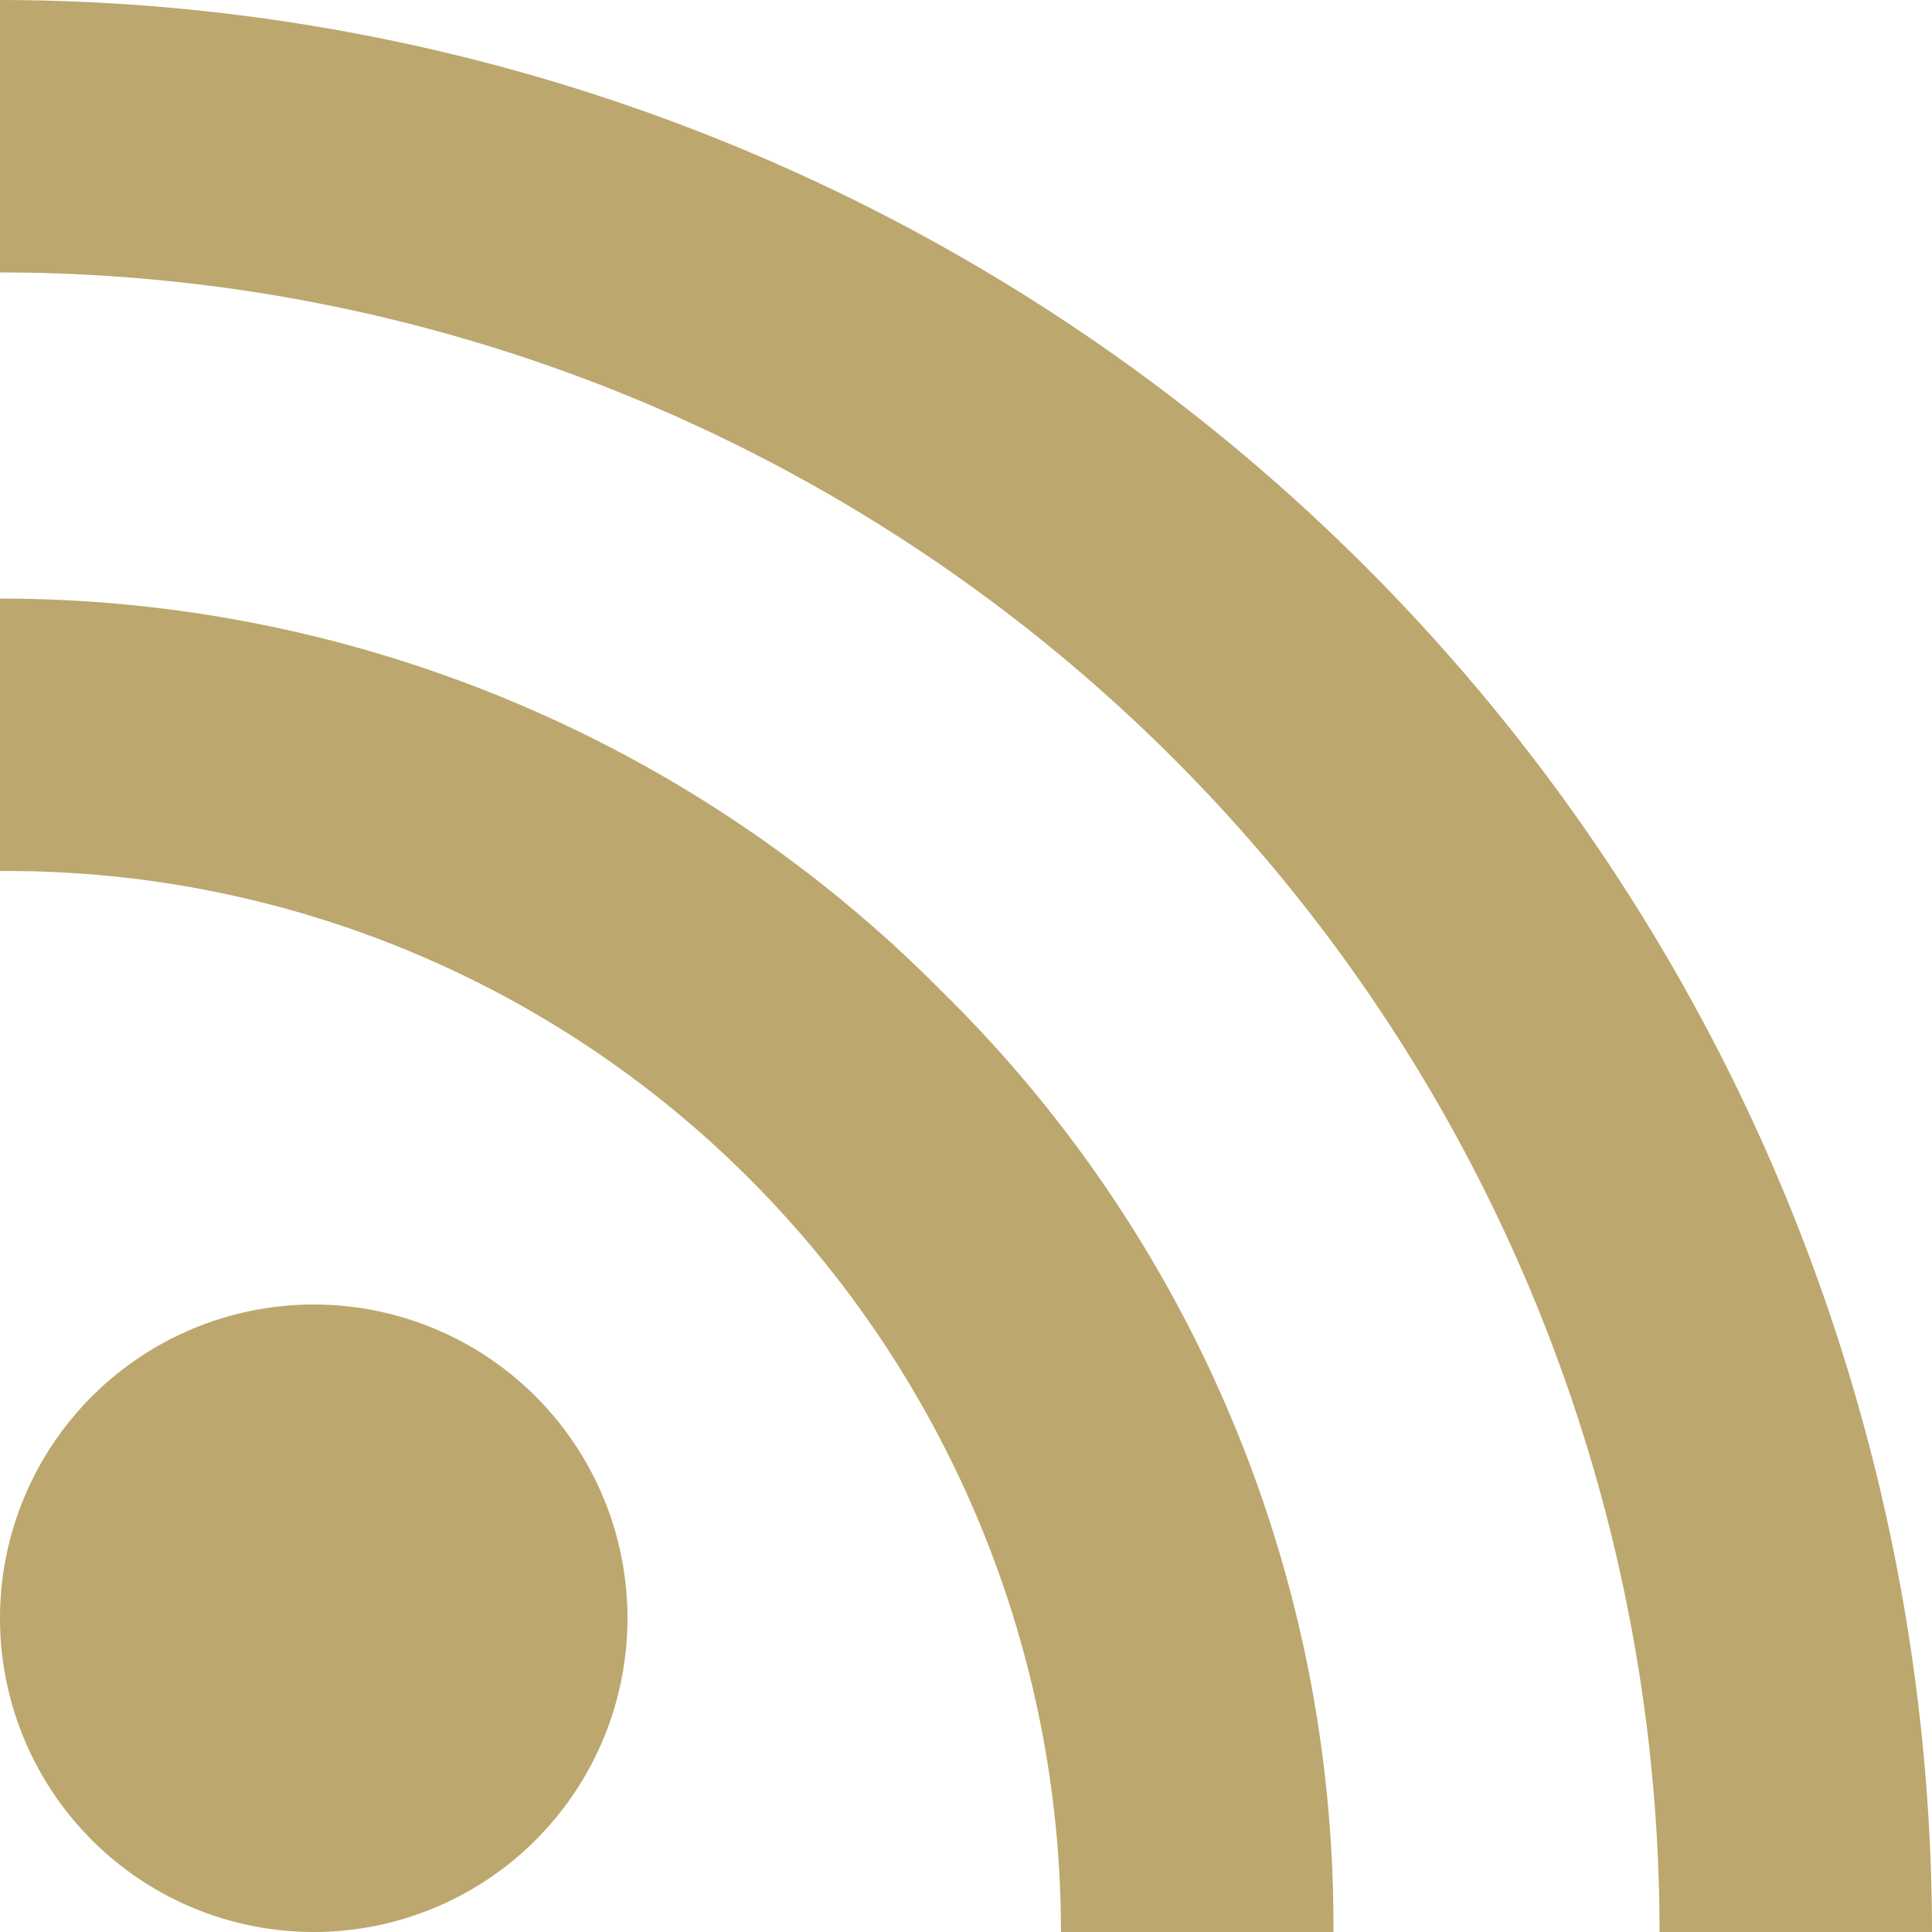 <svg xmlns="http://www.w3.org/2000/svg" viewBox="0 0 46.8 46.8"><title>wlan</title><g id="b507f744-2ed3-4bea-83e6-5930bd121134" data-name="Ebene 2"><g id="fac1d9de-be38-45d0-a808-40a46b0e2bd1" data-name="Ebene 1"><path d="M46.8,46.8H40.2A40.2,40.2,0,0,0,0,6.6V0A46.86,46.86,0,0,1,46.8,46.8" style="fill:#bca76e"/><path d="M32.3,46.8H25.7a25.81,25.81,0,0,0-7.5-18.2A25.4,25.4,0,0,0,0,21.1V14.5A32.08,32.08,0,0,1,22.8,24a31.68,31.68,0,0,1,9.5,22.8" style="fill:#bca76e"/><path d="M15.2,39.2a7.6,7.6,0,1,0-7.6,7.6,7.6,7.6,0,0,0,7.6-7.6" style="fill:#bca76e"/></g></g></svg>